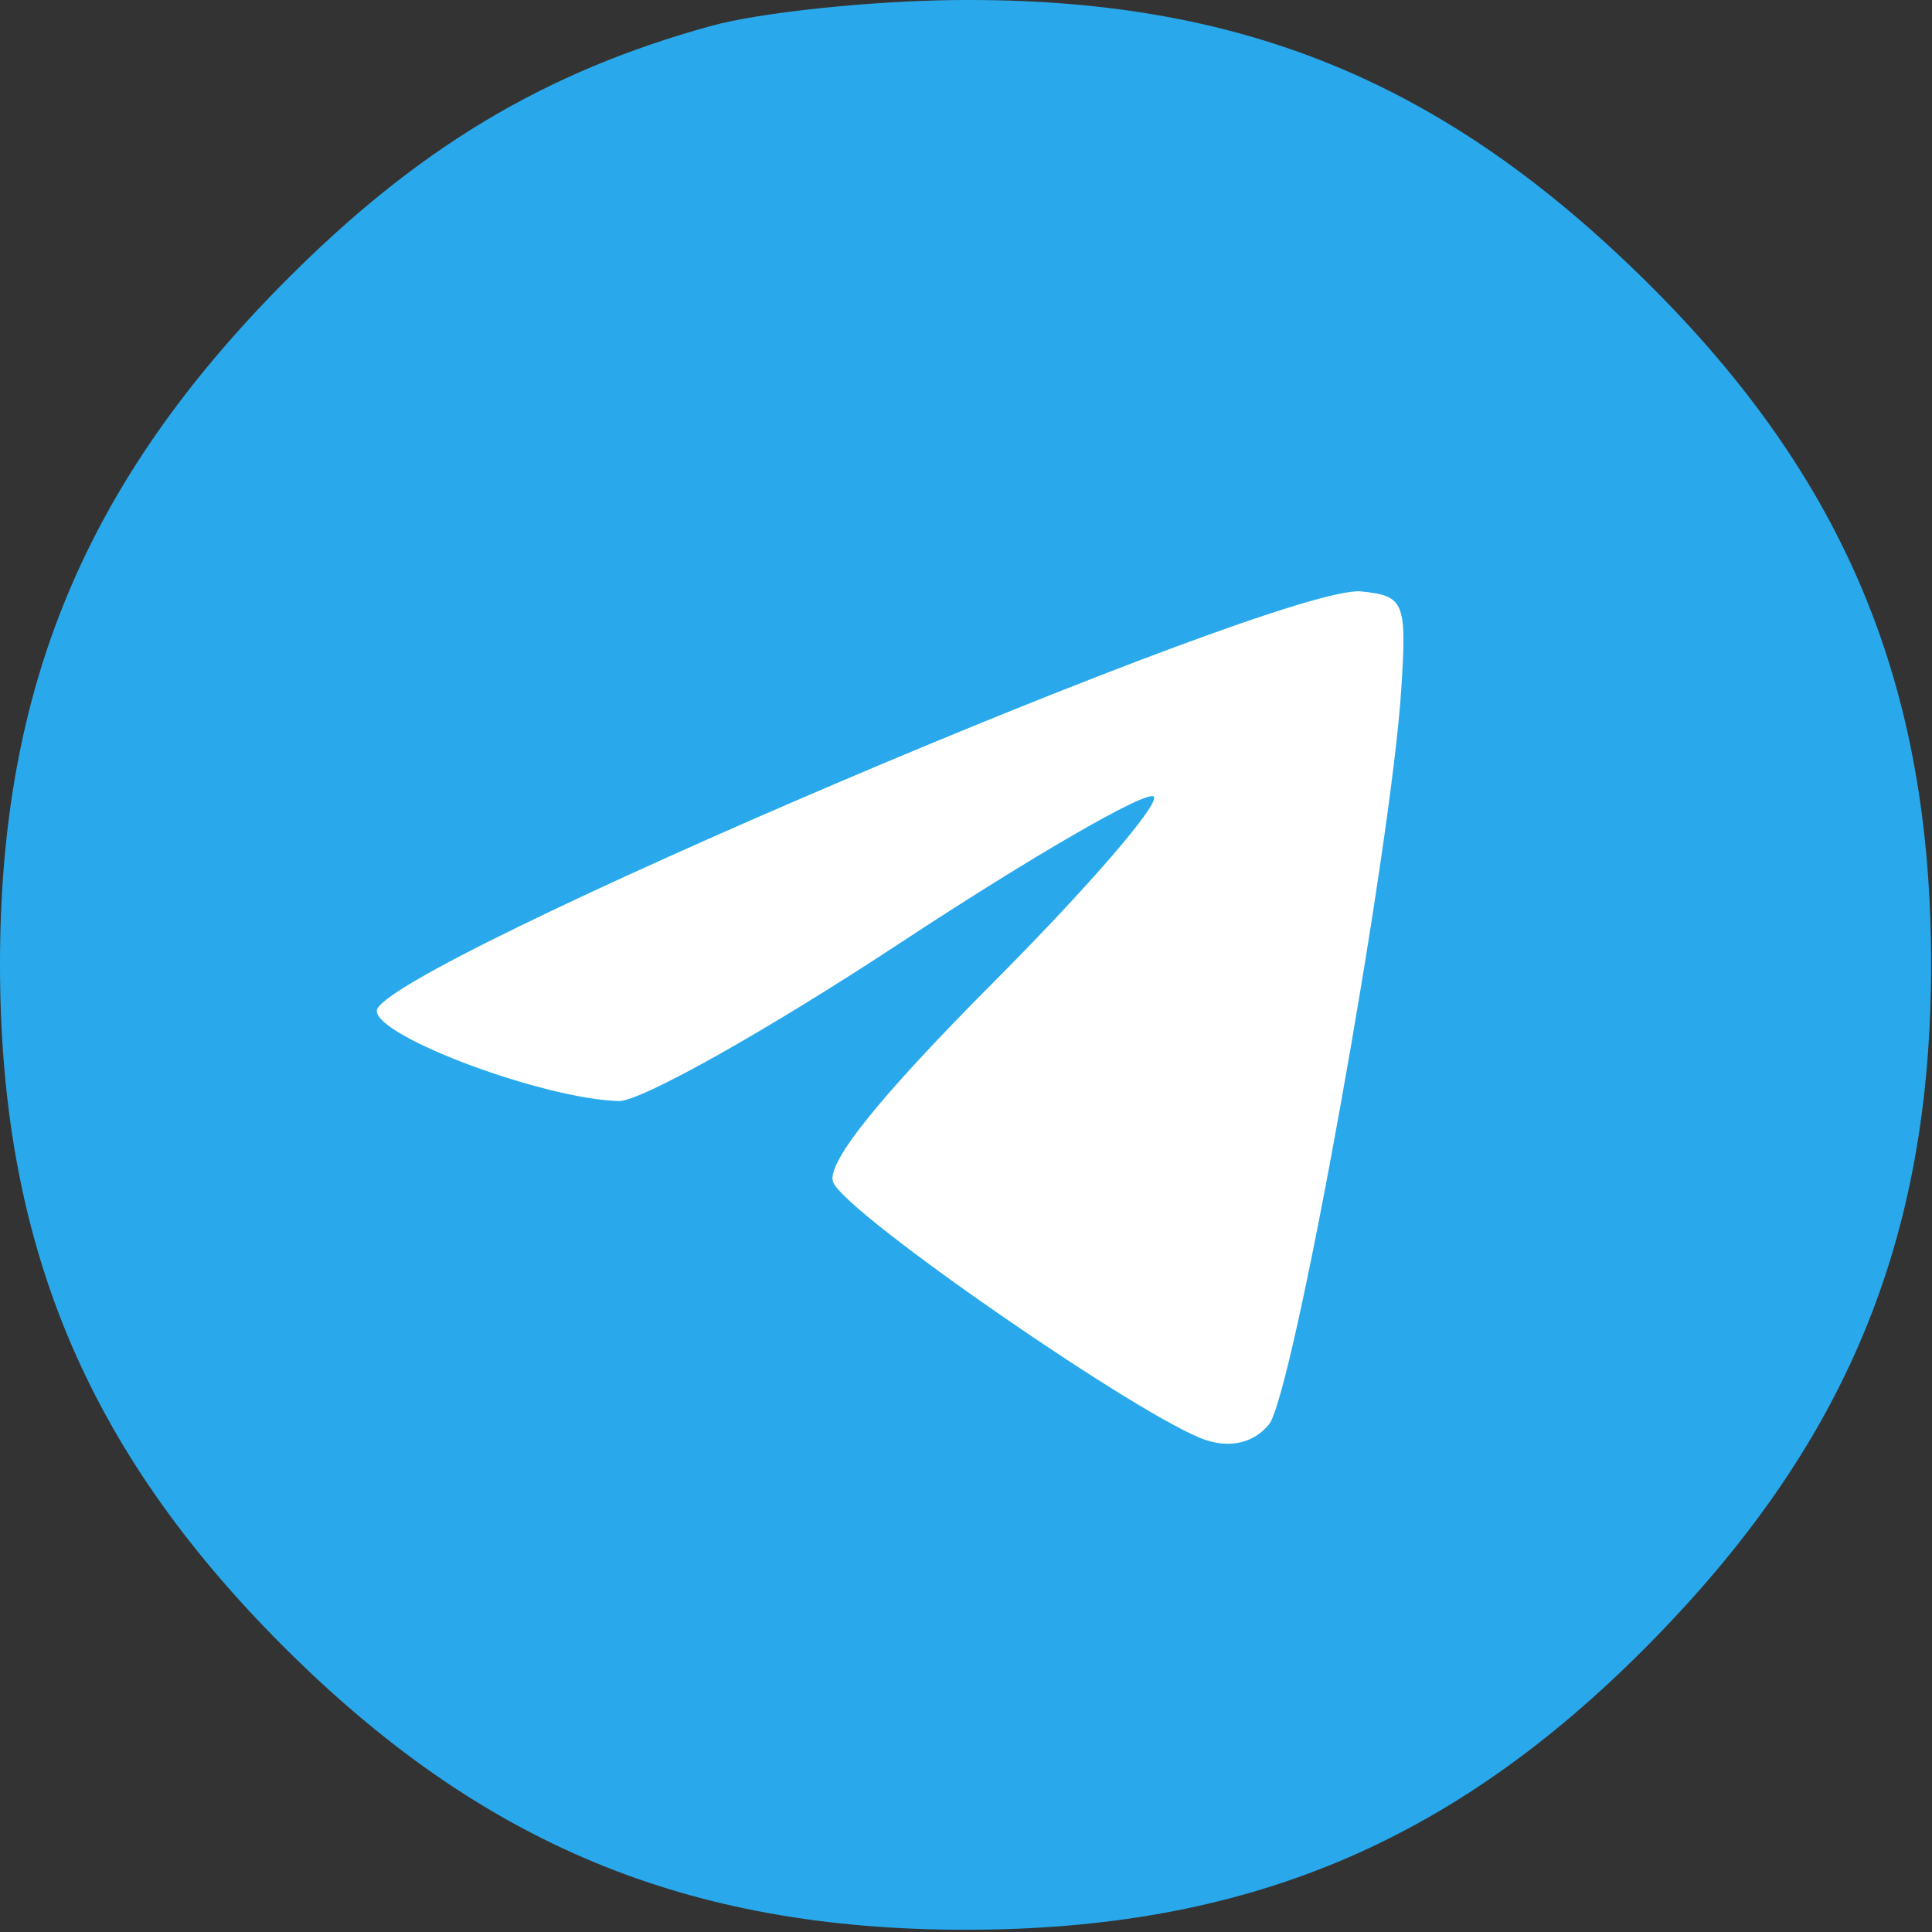 <?xml version="1.0" encoding="UTF-8"?> <svg xmlns="http://www.w3.org/2000/svg" width="105" height="105" viewBox="0 0 105 105" fill="none"><rect x="0" y="0" width="105" height="105" fill="#333333" stroke="none"/> <path d="M18 16H89V87H18V16Z" fill="white"></path> <path fill-rule="evenodd" clip-rule="evenodd" d="M38.667 1.403C29.595 3.897 22.676 8.047 15.457 15.325C4.646 26.226 0 37.369 0 52.402C0 67.529 4.653 78.732 15.399 89.479C26.146 100.225 37.349 104.878 52.476 104.878C67.636 104.878 78.846 100.215 89.495 89.479C100.306 78.578 104.952 67.435 104.952 52.402C104.952 37.242 100.289 26.032 89.553 15.383C78.482 4.402 67.39 -0.137 51.976 0.003C47.301 0.046 41.312 0.676 38.667 1.403ZM76.16 37.402C75.603 46.219 70.277 75.835 68.963 77.418C68.152 78.395 66.933 78.706 65.585 78.28C62.262 77.228 45.929 65.943 45.279 64.249C44.887 63.228 47.779 59.625 54.033 53.345C59.17 48.186 63.071 43.663 62.701 43.294C62.332 42.925 56.122 46.51 48.902 51.262C41.682 56.014 34.807 59.875 33.625 59.841C29.531 59.725 20.476 56.349 20.476 54.939C20.476 52.639 69.635 31.694 73.976 32.143C76.323 32.386 76.457 32.707 76.16 37.402Z" fill="#29A9EB"></path> </svg> 